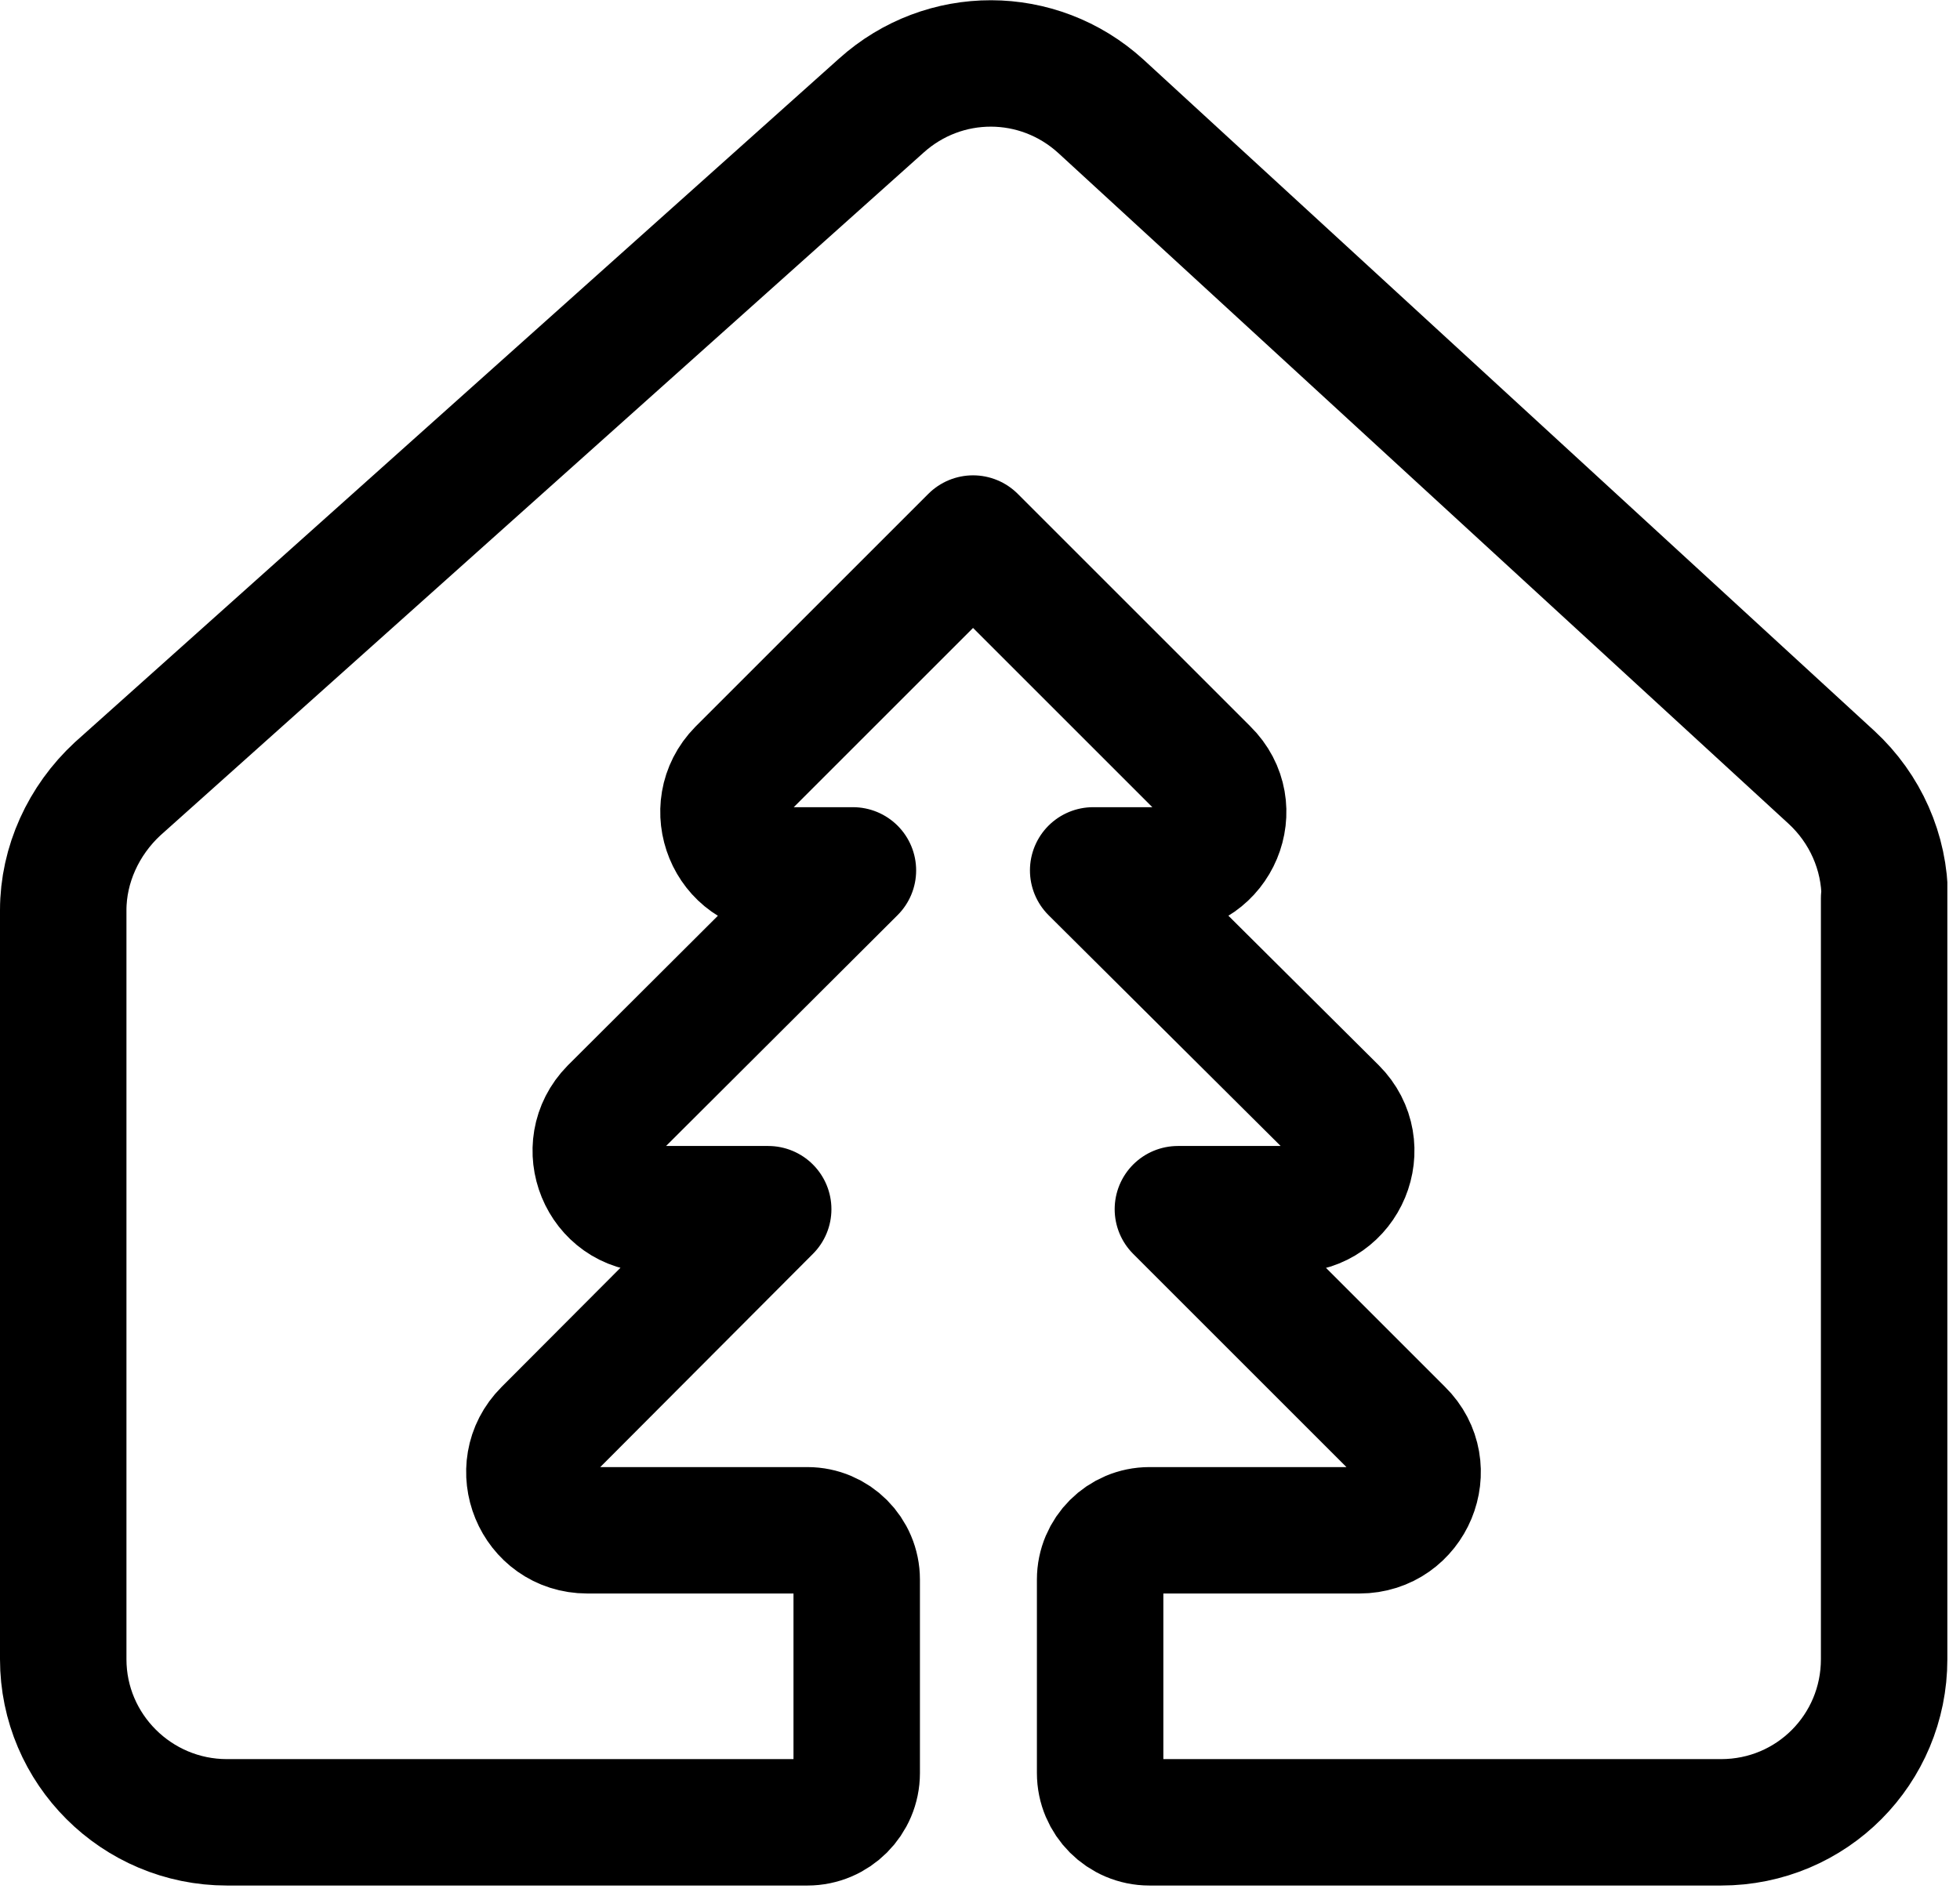 <svg width="31" height="30" viewBox="0 0 31 30" fill="none" xmlns="http://www.w3.org/2000/svg">
<g clip-path="url(#clip0_1482_3825)">
<path d="M29.8 14.21V26.25C29.8 27.67 28.66 28.83 27.22 28.83H18.18C17.75 28.83 17.4 28.48 17.4 28.05V24.99C17.4 24.56 17.75 24.21 18.18 24.21H21.5C22.32 24.21 22.73 23.22 22.15 22.65L18.63 19.13H20.45C21.27 19.13 21.68 18.14 21.1 17.56L17.29 13.77H18.42C19.24 13.77 19.66 12.78 19.07 12.2L15.39 8.52L11.71 12.2C11.14 12.78 11.54 13.77 12.36 13.77H13.49L9.69 17.56C9.12 18.14 9.52 19.13 10.34 19.13H12.15L8.64 22.65C8.07 23.22 8.47 24.21 9.29 24.21H12.77C13.2 24.21 13.55 24.56 13.55 24.99V28.05C13.55 28.48 13.2 28.83 12.77 28.83H3.59C2.16 28.83 1 27.67 1 26.25V14.4C1 13.68 1.32 12.98 1.86 12.48L13.94 1.67C14.93 0.78 16.42 0.78 17.41 1.68L28.97 12.3C29.5 12.79 29.81 13.48 29.81 14.21H29.8Z" stroke="black" stroke-width="2" stroke-linecap="round" stroke-linejoin="round"/>
</g>
<defs>
<clipPath id="clip0_1482_3825">
<rect width="30.8" height="29.83" fill="white"/>
</clipPath>
</defs>
</svg>
